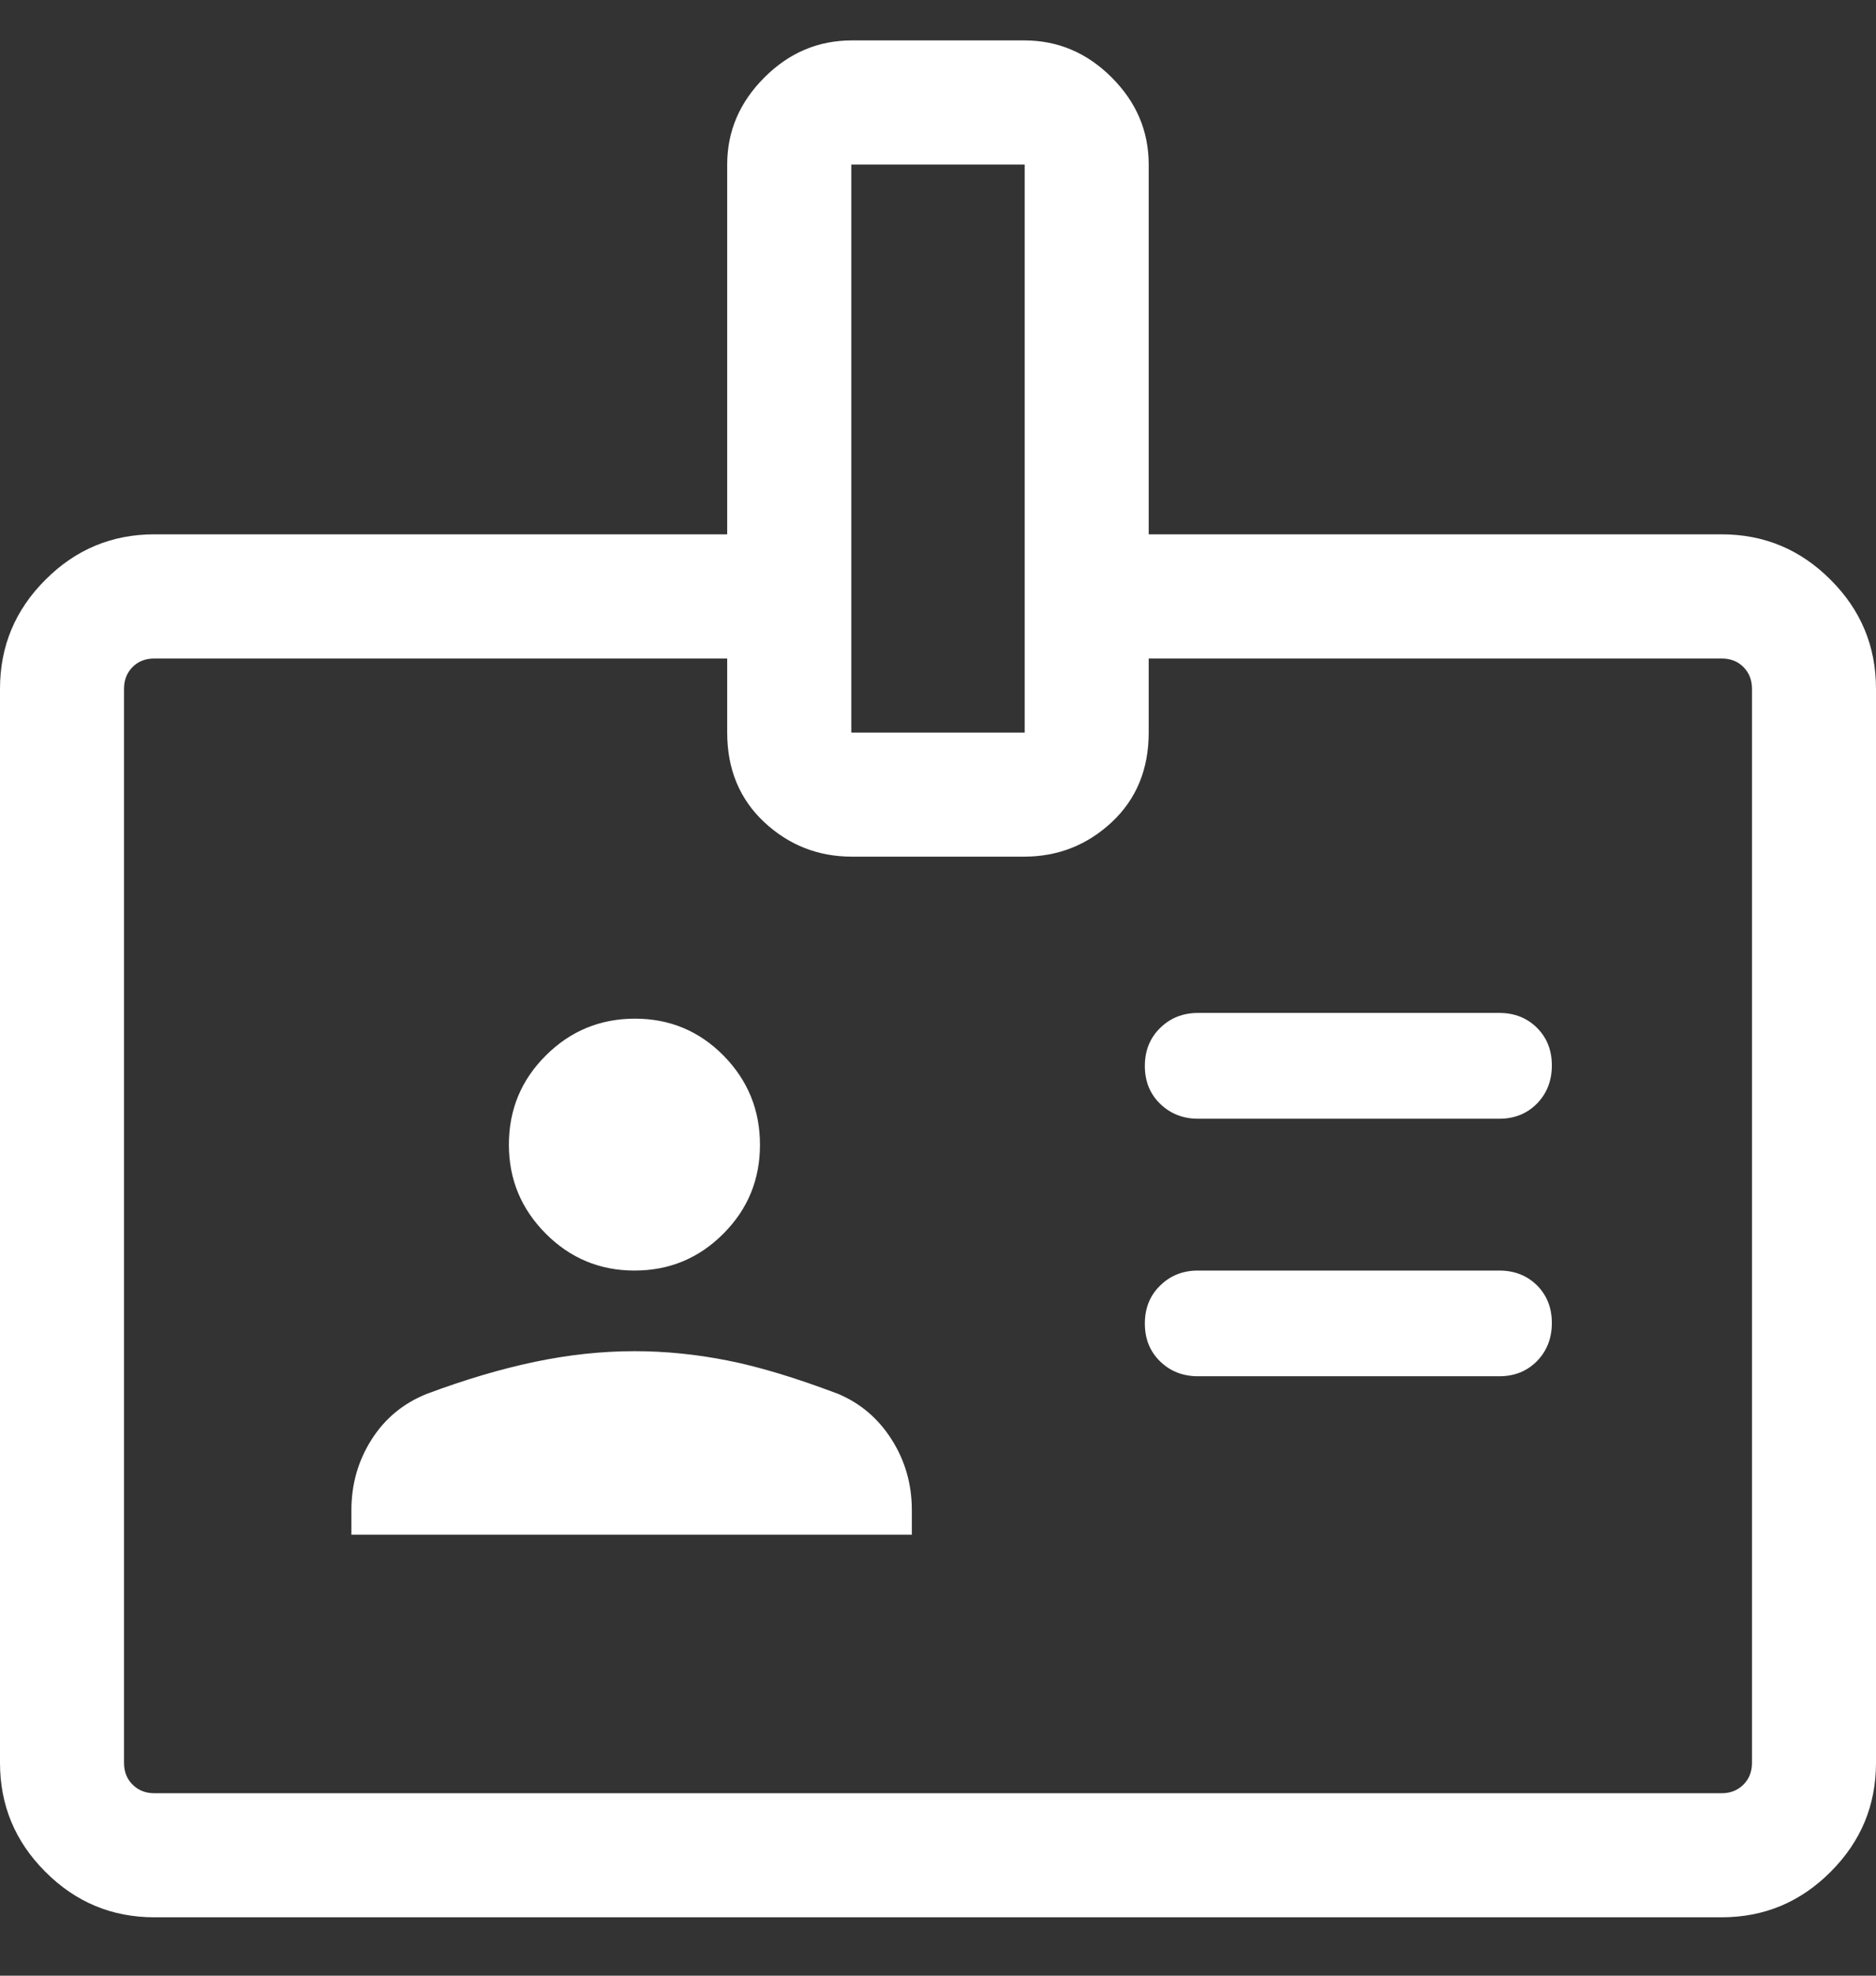 <svg width="19" height="20" viewBox="0 0 19 20" fill="none" xmlns="http://www.w3.org/2000/svg">
<rect x="0" y="0" width="19" height="20" fill="#333333" stroke="none"/>
<path d="M3.559 15.536H9.235V15.287C9.235 15.025 9.167 14.787 9.031 14.573C8.895 14.359 8.713 14.204 8.485 14.109C8.058 13.948 7.687 13.835 7.371 13.773C7.055 13.71 6.74 13.678 6.426 13.678C6.097 13.678 5.761 13.714 5.417 13.786C5.073 13.858 4.709 13.966 4.326 14.109C4.086 14.204 3.899 14.359 3.763 14.573C3.627 14.787 3.559 15.025 3.559 15.287V15.536ZM12.133 13.932H15.185C15.338 13.932 15.465 13.881 15.566 13.779C15.666 13.677 15.717 13.548 15.717 13.392C15.717 13.238 15.666 13.111 15.566 13.011C15.465 12.912 15.338 12.862 15.185 12.862H12.133C11.981 12.862 11.853 12.912 11.75 13.014C11.646 13.115 11.595 13.243 11.595 13.398C11.595 13.553 11.646 13.681 11.75 13.782C11.853 13.882 11.981 13.932 12.133 13.932ZM6.426 12.862C6.778 12.862 7.078 12.738 7.326 12.489C7.574 12.241 7.697 11.941 7.697 11.589C7.697 11.237 7.574 10.936 7.328 10.686C7.082 10.437 6.783 10.312 6.431 10.312C6.079 10.312 5.778 10.436 5.529 10.684C5.279 10.932 5.154 11.233 5.154 11.588C5.154 11.938 5.278 12.237 5.526 12.487C5.775 12.737 6.075 12.862 6.426 12.862ZM12.133 11.325H15.185C15.338 11.325 15.465 11.274 15.566 11.172C15.666 11.07 15.717 10.941 15.717 10.785C15.717 10.63 15.666 10.504 15.566 10.404C15.465 10.304 15.338 10.254 15.185 10.254H12.133C11.981 10.254 11.853 10.305 11.75 10.406C11.646 10.508 11.595 10.636 11.595 10.791C11.595 10.946 11.646 11.073 11.75 11.174C11.853 11.274 11.981 11.325 12.133 11.325ZM1.564 19.409C1.134 19.409 0.766 19.256 0.46 18.949C0.153 18.643 0 18.275 0 17.845V6.973C0 6.543 0.153 6.175 0.46 5.869C0.766 5.562 1.134 5.409 1.564 5.409H7.365V1.666C7.365 1.328 7.491 1.035 7.741 0.785C7.991 0.534 8.287 0.409 8.629 0.409H10.373C10.714 0.409 11.01 0.534 11.26 0.785C11.51 1.035 11.634 1.328 11.634 1.666V5.409H17.436C17.866 5.409 18.234 5.562 18.54 5.869C18.847 6.175 19 6.543 19 6.973V17.845C19 18.275 18.847 18.643 18.54 18.949C18.234 19.256 17.866 19.409 17.436 19.409H1.564ZM1.564 18.153H17.436C17.526 18.153 17.599 18.124 17.657 18.066C17.715 18.009 17.744 17.935 17.744 17.845V6.973C17.744 6.884 17.715 6.81 17.657 6.752C17.599 6.694 17.526 6.666 17.436 6.666H11.634V7.416C11.634 7.786 11.51 8.088 11.261 8.322C11.011 8.555 10.715 8.672 10.371 8.672H8.629C8.285 8.672 7.989 8.555 7.739 8.322C7.49 8.088 7.365 7.786 7.365 7.416V6.666H1.564C1.474 6.666 1.401 6.694 1.343 6.752C1.285 6.81 1.256 6.884 1.256 6.973V17.845C1.256 17.935 1.285 18.009 1.343 18.066C1.401 18.124 1.474 18.153 1.564 18.153ZM8.622 7.416H10.378V1.666H8.622V7.416Z" fill="white"/>
</svg>
